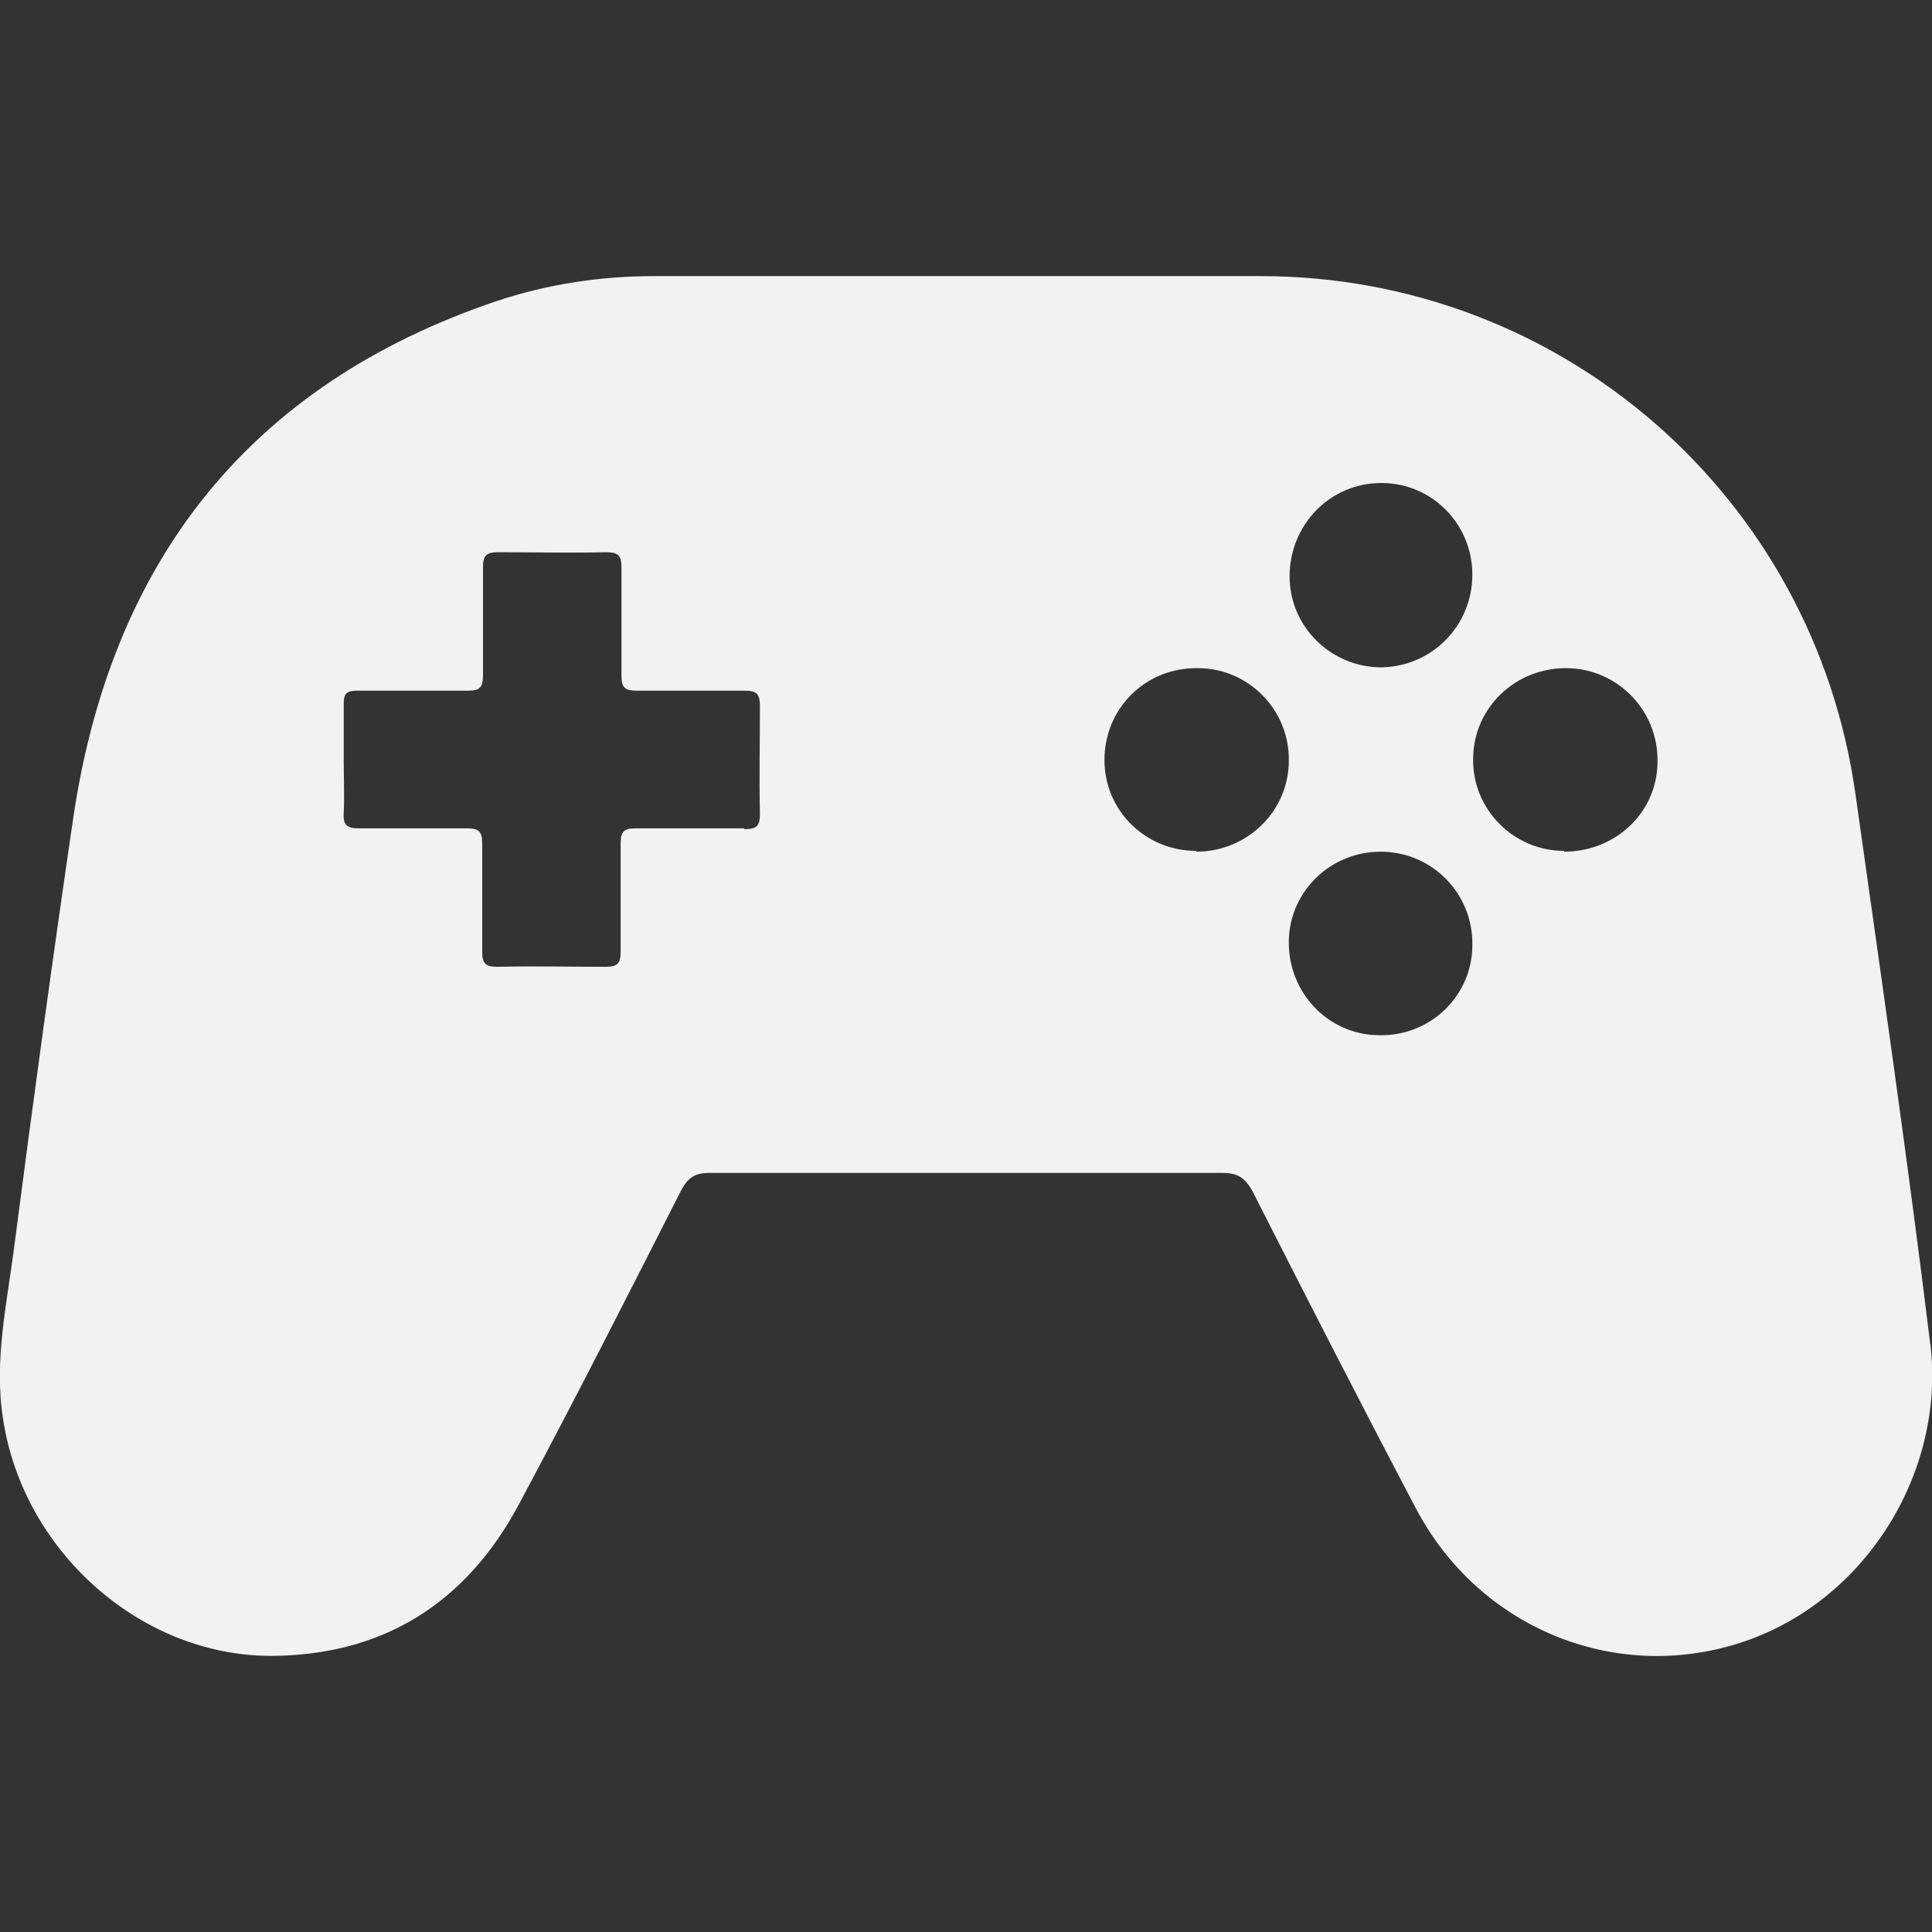 <?xml version="1.0" encoding="UTF-8"?> <svg xmlns="http://www.w3.org/2000/svg" id="a" width="24" height="24" viewBox="0 0 24 24"><rect x="0" y="0" width="24" height="24" fill="#333333" stroke="none"/><defs><style>.b{fill:#f2f2f2;}</style></defs><path class="b" d="M23.98,16.71c-.28-2.29-.61-4.57-.93-6.84-.52-3.71-3.66-6.44-7.39-6.44-1.22,0-2.43,0-3.65,0h0c-1.3,0-2.59,0-3.89,0-.66,0-1.32,.1-1.95,.31C3.09,4.78,1.38,6.98,.91,10.16c-.26,1.77-.5,3.53-.73,5.3-.09,.72-.26,1.44-.14,2.18,.25,1.62,1.69,2.92,3.31,2.93,1.4,0,2.44-.65,3.1-1.89,.69-1.29,1.35-2.59,2.01-3.89,.09-.17,.18-.22,.36-.22,2.12,0,4.23,0,6.35,0,.2,0,.29,.05,.39,.23,.67,1.32,1.34,2.63,2.03,3.94,.78,1.48,2.46,2.17,4.02,1.67,1.54-.49,2.56-2.1,2.37-3.71Zm-14.74-6.42c-.45,0-.89,0-1.34,0-.15,0-.19,.04-.19,.19,0,.45,0,.89,0,1.34,0,.15-.04,.19-.19,.19-.45,0-.89-.01-1.34,0-.15,0-.19-.04-.19-.19,0-.45,0-.89,0-1.34,0-.15-.04-.19-.19-.19-.45,0-.89,0-1.34,0-.15,0-.2-.04-.19-.19,.01-.21,0-.43,0-.64,0-.24,0-.48,0-.72,0-.13,.04-.16,.17-.16,.46,0,.91,0,1.37,0,.15,0,.19-.04,.19-.19,0-.45,0-.89,0-1.34,0-.15,.04-.19,.19-.19,.45,0,.89,.01,1.34,0,.15,0,.19,.04,.19,.19,0,.45,0,.89,0,1.34,0,.15,.04,.19,.19,.19,.45,0,.89,0,1.34,0,.15,0,.19,.04,.19,.19,0,.45-.01,.89,0,1.34,0,.15-.04,.19-.19,.19Zm5.62,.28c-.63,0-1.14-.5-1.14-1.13,0-.64,.51-1.15,1.16-1.14,.63,0,1.14,.52,1.13,1.15,0,.63-.52,1.13-1.15,1.13Zm2.28,2.29c-.64,0-1.14-.53-1.13-1.17,.01-.62,.52-1.11,1.14-1.11,.64,0,1.15,.52,1.14,1.16,0,.63-.52,1.13-1.15,1.12Zm.02-4.57c-.62,0-1.14-.5-1.14-1.13,0-.64,.5-1.16,1.14-1.16,.63,0,1.13,.51,1.13,1.14,0,.63-.5,1.14-1.13,1.15Zm2.27,2.28c-.63,0-1.14-.52-1.13-1.14,0-.64,.53-1.14,1.17-1.13,.63,.01,1.13,.53,1.12,1.16,0,.63-.52,1.12-1.16,1.12Z"></path></svg> 